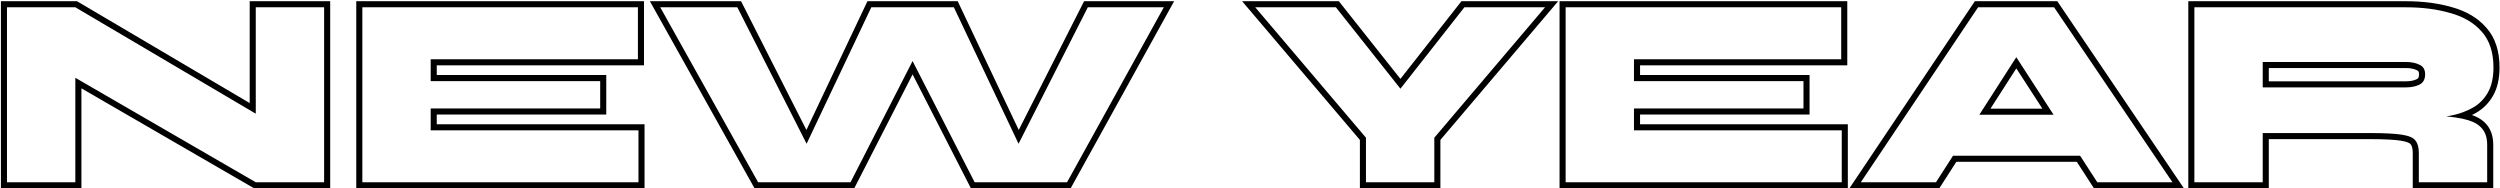<svg width="823" height="62" viewBox="0 0 823 62" fill="none" xmlns="http://www.w3.org/2000/svg">
<path fill-rule="evenodd" clip-rule="evenodd" d="M84.2 37.425V2.4H106.7V60H84.2L24.8 25.606V60H2.3V2.4H24.8L84.2 37.425ZM26.8 29.075L83.663 62H108.7V0.4H82.2V33.923L25.346 0.4H0.3V62H26.8V29.075ZM212.182 40.9V62H117.282V0.4H212.002V21.5H143.782V24.7H199.582V37.7H143.782V40.9H212.182ZM141.782 42.9V35.7H197.582V26.7H141.782V19.5H210.002V2.4H119.282V60H210.182V42.9H141.782ZM248.398 62L213.94 0.4H243.959L265.473 42.787L285.566 0.4H315.276L335.369 42.787L356.883 0.4H386.523L352.45 62H319.628L300.421 24.49L281.214 62H248.398ZM300.421 20.102L320.851 60H351.271L383.131 2.4H358.111L335.308 47.327L314.011 2.4H286.831L265.534 47.327L242.731 2.4H217.351L249.571 60H279.991L300.421 20.102ZM512.949 0.4L474.177 46.064V62H447.677V46.064L408.906 0.4H440.744L461.017 25.972L481.105 0.4H512.949ZM461.024 29.201L439.777 2.4H413.227L449.677 45.33V60H472.177V45.33L508.627 2.4H482.077L461.024 29.201ZM608.305 40.9V62H513.405V0.4H608.125V21.5H539.905V24.7H595.705V37.7H539.905V40.9H608.305ZM537.905 42.9V35.7H593.705V26.7H537.905V19.5H606.125V2.4H515.405V60H606.305V42.9H537.905ZM651.184 2.4H676.204L715.174 60H690.424L684.771 51.27H642.931L637.324 60H612.574L651.184 2.4ZM651.601 37.77H676.031L663.766 18.828L651.601 37.77ZM663.773 22.518L655.262 35.77H672.353L663.773 22.518ZM644.023 53.27L638.416 62H608.825L650.117 0.4H677.265L718.942 62H689.336L683.684 53.27H644.023ZM720.388 62V0.4H791.958C797.562 0.4 802.64 1.045 807.172 2.365C811.846 3.648 815.654 5.864 818.474 9.082C821.464 12.424 822.848 16.877 822.848 22.2C822.848 25.73 822.207 28.821 820.796 31.361C819.423 33.833 817.514 35.781 815.09 37.166C814.66 37.412 814.219 37.645 813.768 37.865C815.4 38.44 816.765 39.192 817.793 40.168C819.87 42.023 820.778 44.636 820.778 47.67V62H794.278V50.37C794.278 48.784 793.952 47.964 793.636 47.569L793.591 47.513L793.55 47.453C793.401 47.237 792.677 46.668 790.394 46.317L790.386 46.316C788.269 45.981 784.86 45.8 780.078 45.8H746.888V62H720.388ZM744.888 43.8H780.078C784.878 43.8 788.418 43.98 790.698 44.34C793.038 44.7 794.538 45.36 795.198 46.32C795.918 47.22 796.278 48.57 796.278 50.37V60H818.778V47.67C818.778 45.03 817.998 43.02 816.438 41.64C815.269 40.517 813.37 39.668 810.742 39.093C809.999 38.93 809.198 38.789 808.338 38.67C807.909 38.61 807.46 38.552 806.99 38.498C806.464 38.437 805.912 38.38 805.335 38.327C805.86 38.239 806.381 38.143 806.898 38.04C807.436 37.932 807.961 37.812 808.475 37.678C808.476 37.678 808.477 37.678 808.477 37.678C809.213 37.486 809.925 37.267 810.612 37.022C811.854 36.579 813.016 36.048 814.098 35.43C816.198 34.23 817.848 32.55 819.048 30.39C820.248 28.23 820.848 25.5 820.848 22.2C820.848 17.22 819.558 13.29 816.978 10.41C814.458 7.53 811.008 5.49 806.628 4.29C802.308 3.03 797.418 2.4 791.958 2.4H722.388V60H744.888V43.8ZM795.581 26.073L795.598 26.064C795.879 25.93 796.027 25.775 796.125 25.598C796.236 25.397 796.348 25.047 796.348 24.45C796.348 23.934 796.244 23.661 796.16 23.521C796.087 23.399 795.962 23.263 795.67 23.138L795.616 23.115L795.563 23.089C794.719 22.667 793.549 22.4 791.958 22.4H746.888V26.77H791.958C793.549 26.77 794.719 26.503 795.563 26.081L795.581 26.073ZM744.888 28.77V20.4H791.958C793.758 20.4 795.258 20.7 796.458 21.3C797.718 21.84 798.348 22.89 798.348 24.45C798.348 26.13 797.718 27.27 796.458 27.87C795.258 28.47 793.758 28.77 791.958 28.77H744.888Z" fill="black"/>
</svg>
